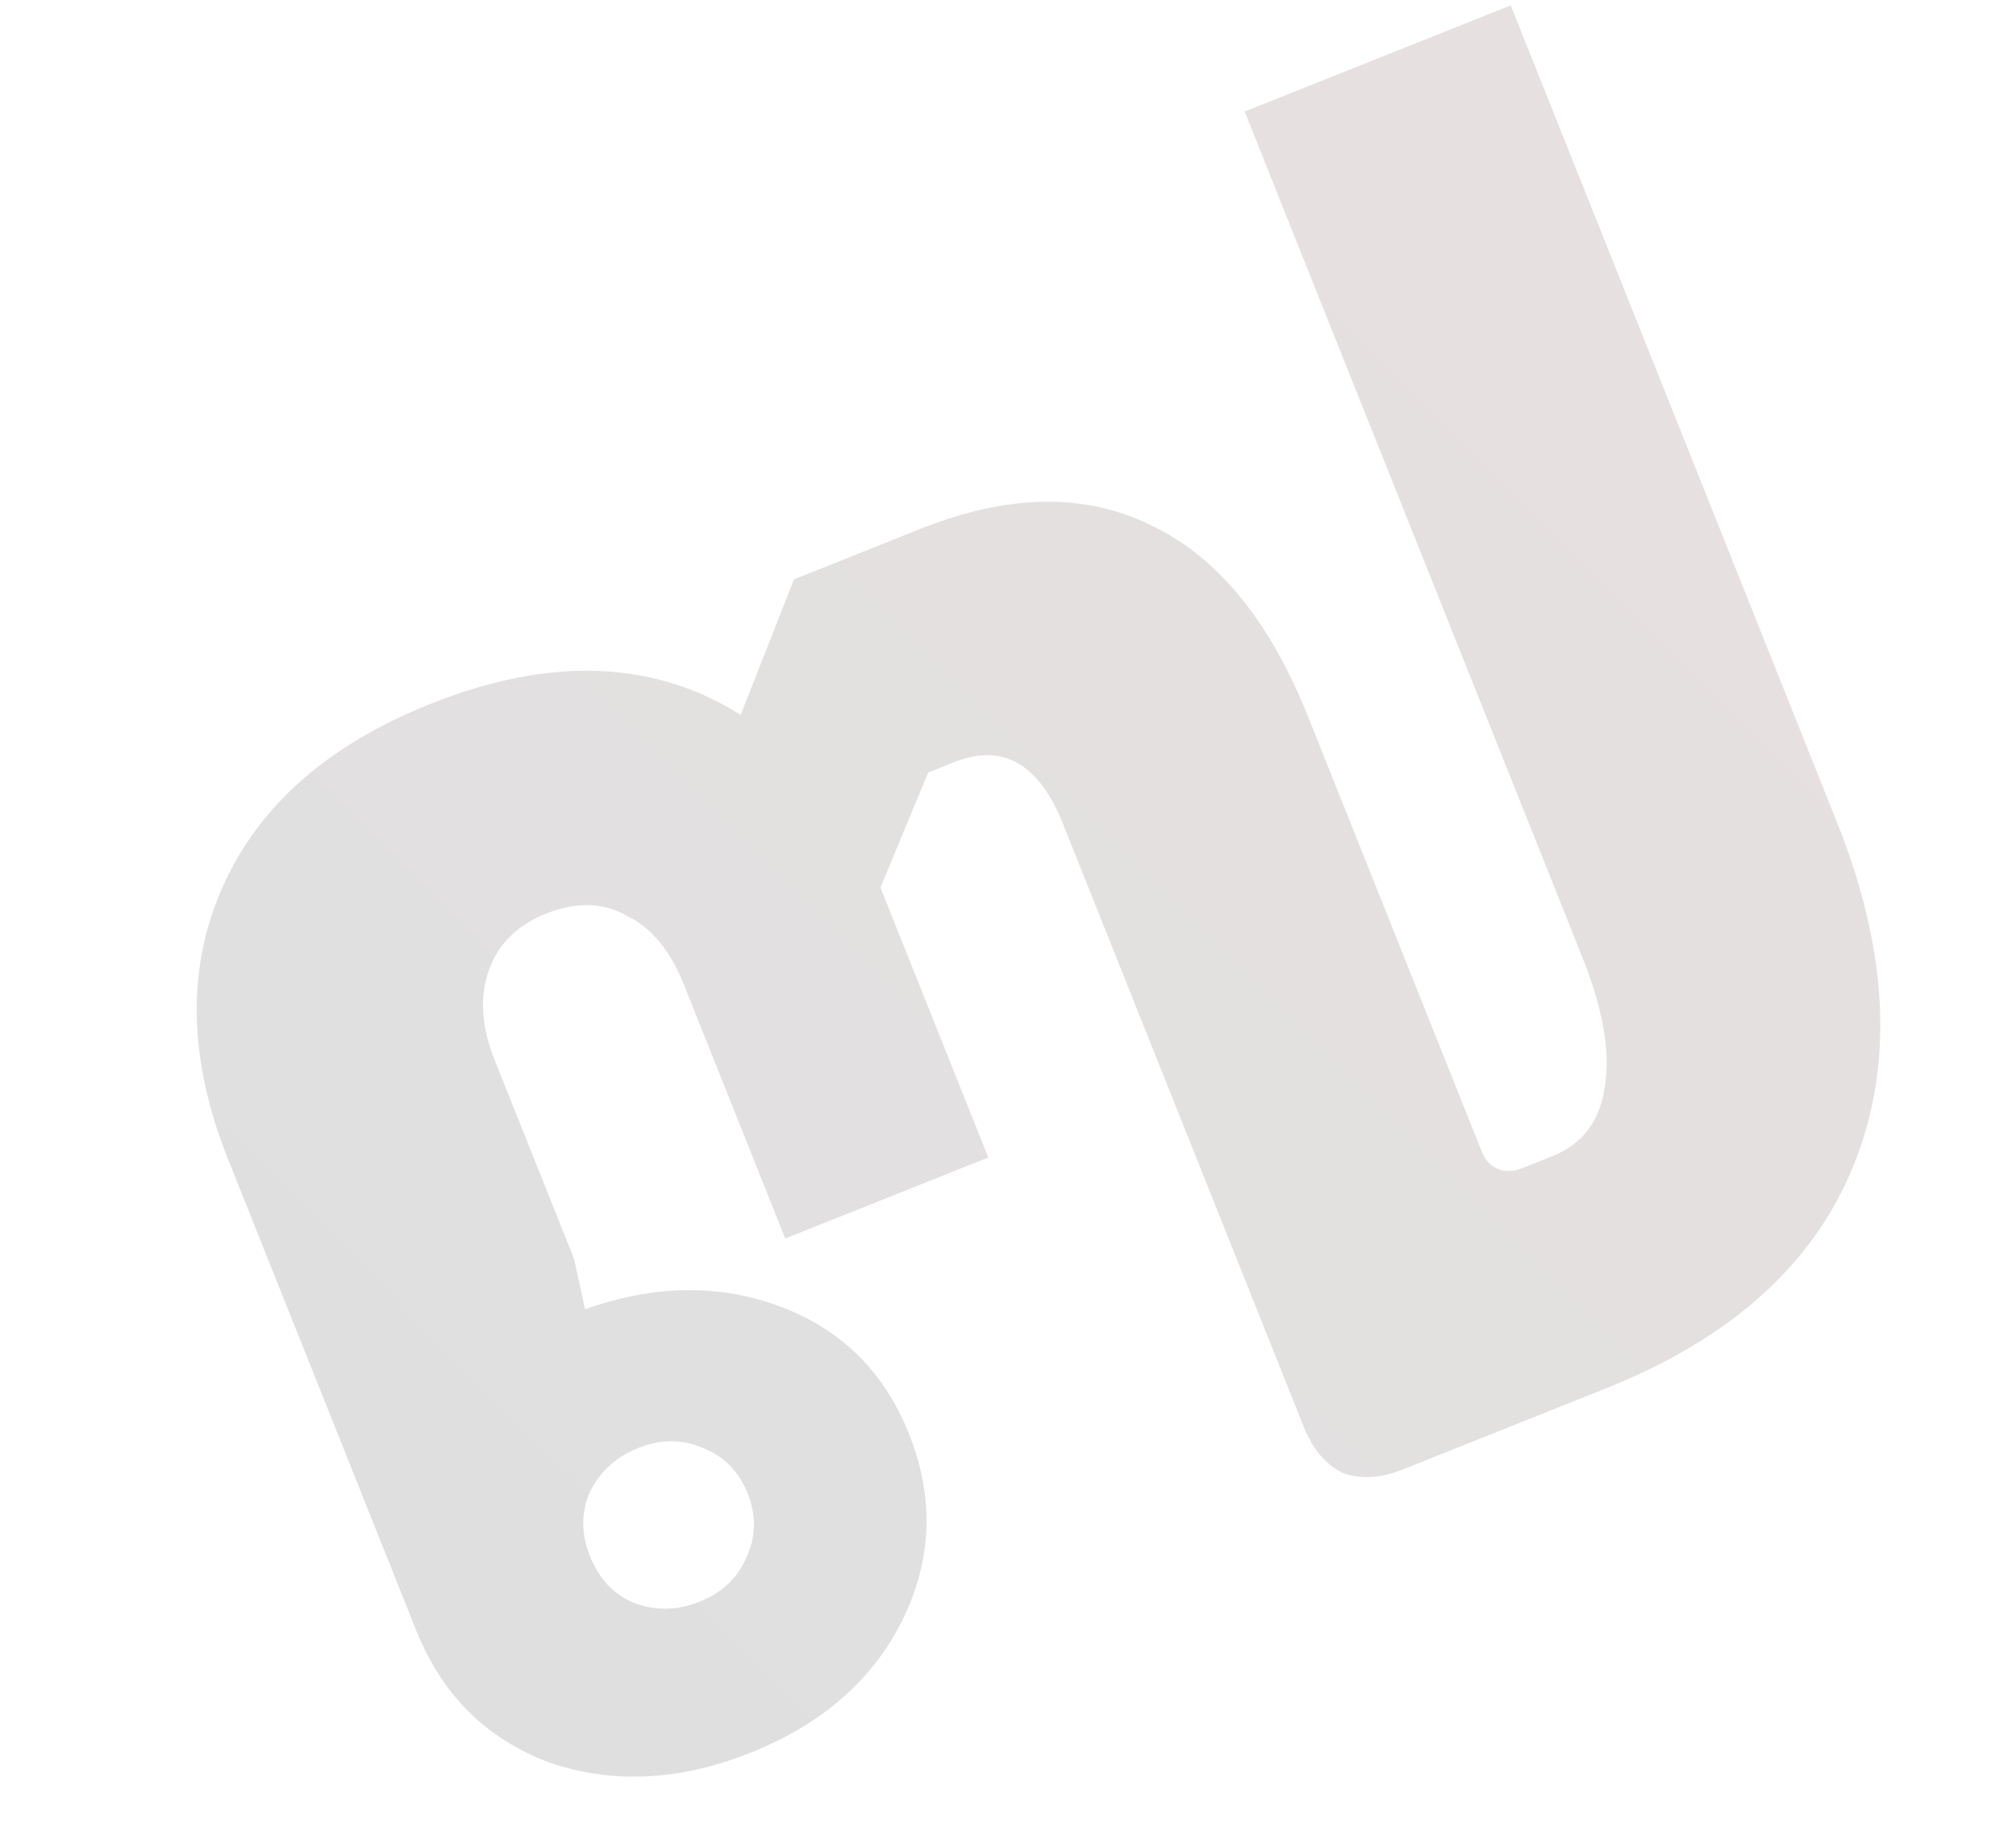 <svg width="171" height="155" viewBox="0 0 171 155" fill="none" xmlns="http://www.w3.org/2000/svg">
<path opacity="0.15" d="M105.575 9.465L128.143 0.454L155.842 69.829C160.202 80.751 160.653 90.455 157.194 98.943C153.801 107.275 146.811 113.554 136.224 117.782L119.006 124.656C117.111 125.413 115.406 125.512 113.891 124.954C112.444 124.24 111.341 122.936 110.585 121.041L90.161 69.887C88.115 64.761 85.029 63.021 80.906 64.667L78.733 65.535L74.682 75.292L75.616 77.633L83.826 98.195L66.608 105.069L57.998 83.504C56.841 80.607 55.226 78.667 53.155 77.685C51.15 76.548 48.866 76.49 46.303 77.514C43.851 78.493 42.234 80.107 41.453 82.357C40.672 84.608 40.837 87.126 41.949 89.912L48.691 106.796L49.624 111.075C55.508 108.984 61.034 108.909 66.203 110.851C71.371 112.793 75.001 116.383 77.093 121.621C79.273 127.082 79.069 132.397 76.481 137.565C73.96 142.577 69.69 146.284 63.672 148.687C57.654 151.09 51.949 151.365 46.557 149.512C41.233 147.503 37.481 143.768 35.3 138.307L19.349 98.354C15.967 89.884 15.805 82.196 18.862 75.29C21.919 68.384 27.794 63.196 36.487 59.725C46.629 55.676 55.408 55.983 62.825 60.645L67.345 49.149L78.044 44.878C85.511 41.896 92.062 41.8 97.698 44.589C103.289 47.267 107.709 52.673 110.958 60.809L125.708 97.753C125.975 98.422 126.42 98.89 127.044 99.158C127.668 99.426 128.37 99.404 129.15 99.092L131.657 98.091C134.221 97.068 135.704 95.119 136.107 92.245C136.621 89.326 135.988 85.638 134.208 81.18L105.575 9.465ZM63.418 126.693C62.662 124.799 61.37 123.505 59.544 122.813C57.828 122.077 56.023 122.087 54.129 122.843C52.234 123.6 50.863 124.858 50.015 126.618C49.279 128.333 49.288 130.138 50.045 132.033C50.801 133.927 52.037 135.243 53.753 135.979C55.579 136.671 57.44 136.639 59.335 135.882C61.229 135.126 62.545 133.89 63.281 132.175C64.129 130.415 64.175 128.588 63.418 126.693Z" fill="url(#paint0_linear_1968_10620)"/>
<defs>
<linearGradient id="paint0_linear_1968_10620" x1="35.023" y1="138.805" x2="155.308" y2="18.858" gradientUnits="userSpaceOnUse">
<stop stop-color="#2B2B2B"/>
<stop offset="1" stop-color="#5E2E2E"/>
</linearGradient>
</defs>
</svg>
